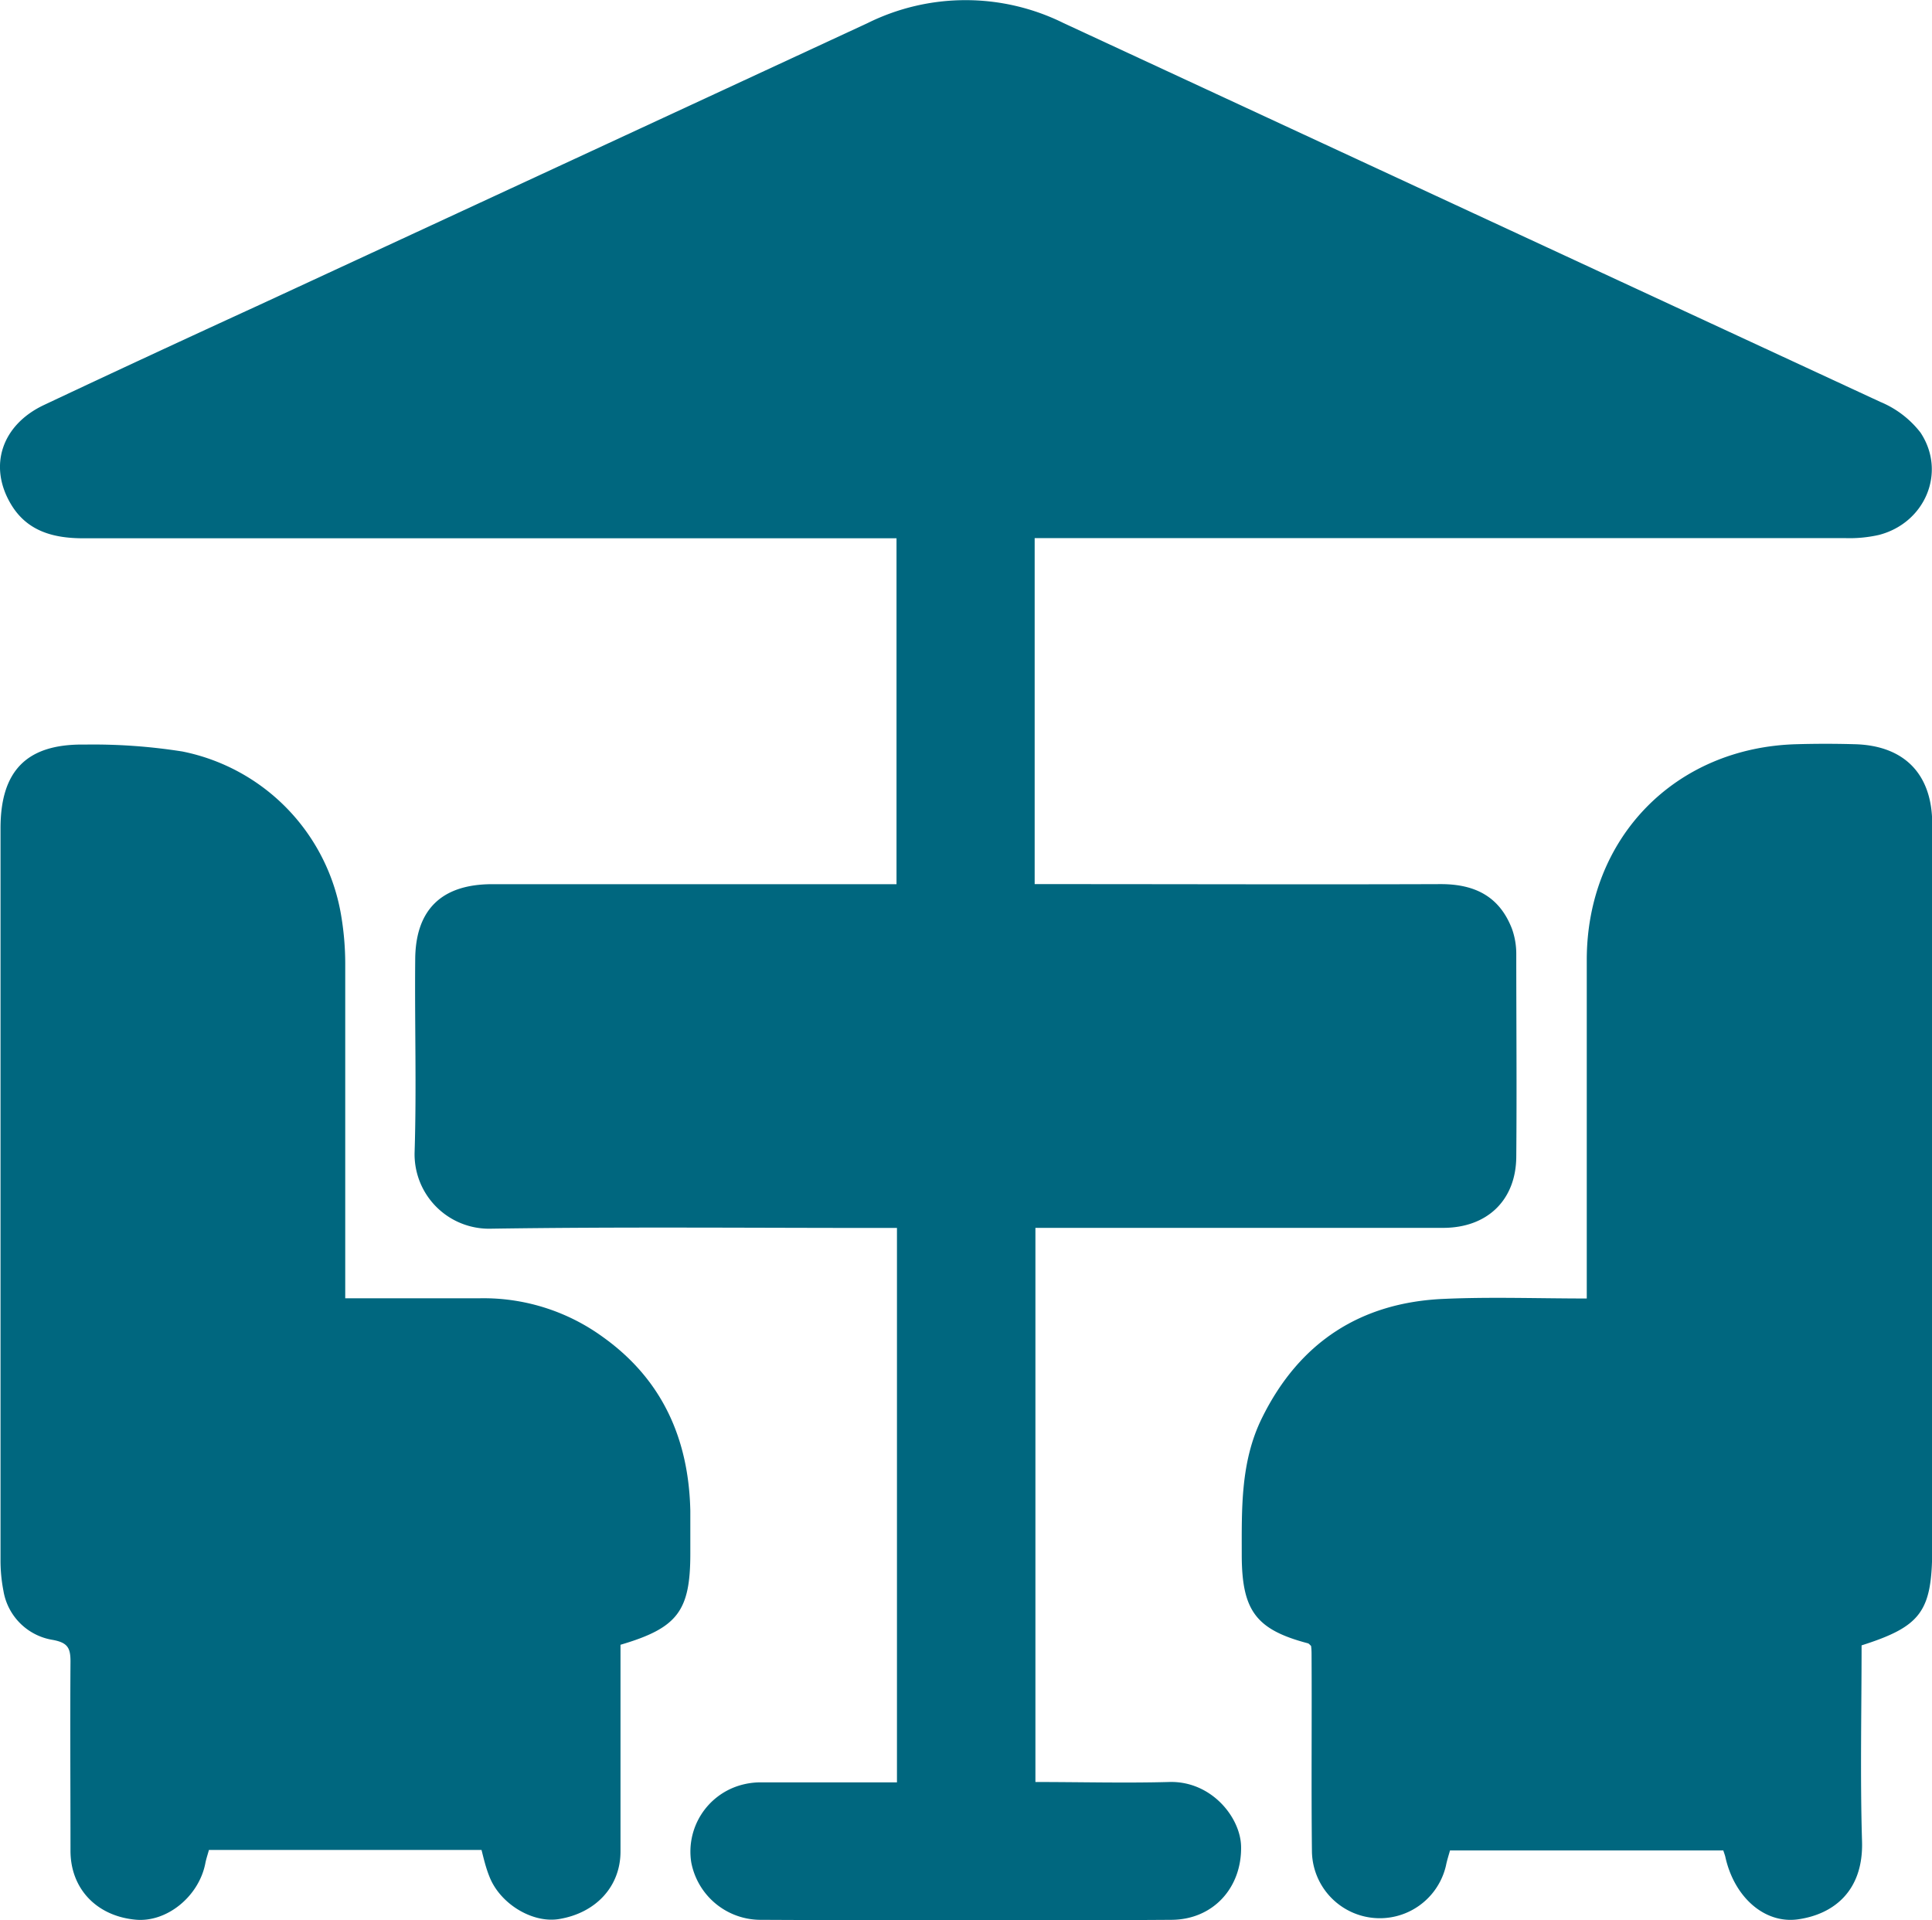 <svg xmlns="http://www.w3.org/2000/svg" viewBox="0 0 259.55 258.01"><defs><style>.cls-1{fill:#00677f;}</style></defs><title>terrace-2</title><g id="Livello_2" data-name="Livello 2"><g id="Livello_1-2" data-name="Livello 1"><g id="sJk7H8.tif"><path class="cls-1" d="M139.1,239.45c6.11,0,12,.16,17.91,0,5.73-.2,9.66,4.78,9.72,8.68.1,5.49-3.71,9.8-9.34,9.84-18.38.12-36.76.09-55.14,0a9.49,9.49,0,0,1-9.39-7.75,9.29,9.29,0,0,1,6.41-10.28,9.82,9.82,0,0,1,3.16-.44c6,0,11.94,0,18.07,0V165h-2.9c-17.21,0-34.43-.16-51.65.1A10,10,0,0,1,55.7,154.79c.27-8.58,0-17.17.08-25.76,0-6.75,3.5-10.21,10.31-10.22q25.57,0,51.15,0h3.2V72.33H11.19c-3.94,0-7.49-.91-9.67-4.5C-1.62,62.66.22,57.09,5.93,54.41c9.6-4.53,19.25-9,28.88-13.42Q75.69,22.06,116.54,3.11a29.65,29.65,0,0,1,26.36,0Q197.74,28.56,252.6,54A13.24,13.24,0,0,1,258,58.12c3.53,5.32.63,12.15-5.58,13.76a17.88,17.88,0,0,1-4.45.43q-52.77,0-105.55,0H139V118.8h2.9c17.22,0,34.44.06,51.66,0,4.59,0,7.88,1.66,9.56,6a10,10,0,0,1,.58,3.4c0,9.09.08,18.17,0,27.26-.05,5.83-3.92,9.52-9.81,9.53H139.1Z"/><path class="cls-1" d="M250.09,221.09c0,8.82-.2,17.57.06,26.31.21,6.73-3.86,9.85-8.65,10.51-4.46.6-8.54-3-9.72-8.43-.06-.24-.15-.47-.27-.84H194.8c-.18.65-.41,1.35-.55,2.06a9.12,9.12,0,0,1-18-1.84c-.1-8.75,0-17.5-.05-26.25,0-.5,0-1-.07-1.45-.17-.15-.28-.31-.43-.35-6.94-1.83-8.84-4.37-8.88-11.71,0-6.34-.19-12.68,2.72-18.57,5-10.15,13.24-15.53,24.47-16,6.29-.28,12.6-.05,19.16-.05V129c0-16.39,11.86-28.57,28.21-29q3.87-.11,7.73,0c6.7.15,10.46,4,10.47,10.68q0,19.24,0,38.5v59C259.55,216.52,258.1,218.54,250.09,221.09Z"/><path class="cls-1" d="M64.69,248.58H28.07c-.16.59-.37,1.19-.49,1.82-.88,4.47-5.25,8-9.47,7.54-5.16-.52-8.62-4.16-8.64-9.21,0-8.5-.06-17,0-25.5,0-1.81-.4-2.5-2.35-2.87a8,8,0,0,1-6.66-6.61,21.25,21.25,0,0,1-.39-4.22q0-49.11,0-98.24c0-7.75,3.54-11.36,11.31-11.24a76.55,76.55,0,0,1,13.13.93,27,27,0,0,1,21.36,22.27,39,39,0,0,1,.51,6.2c0,14,0,28,0,42v3c6.17,0,12.13,0,18.09,0A27.26,27.26,0,0,1,81,179.66C89,185.38,92.53,193.39,92.74,203c0,1.92,0,3.83,0,5.75,0,7.73-1.71,10-9.38,12.26,0,.77,0,1.64,0,2.52,0,8.42,0,16.83,0,25.25,0,4.77-3.38,8.3-8.29,9.09-3.56.57-7.9-2.06-9.32-5.71C65.28,251,65,249.82,64.69,248.58Z"/></g></g></g></svg>